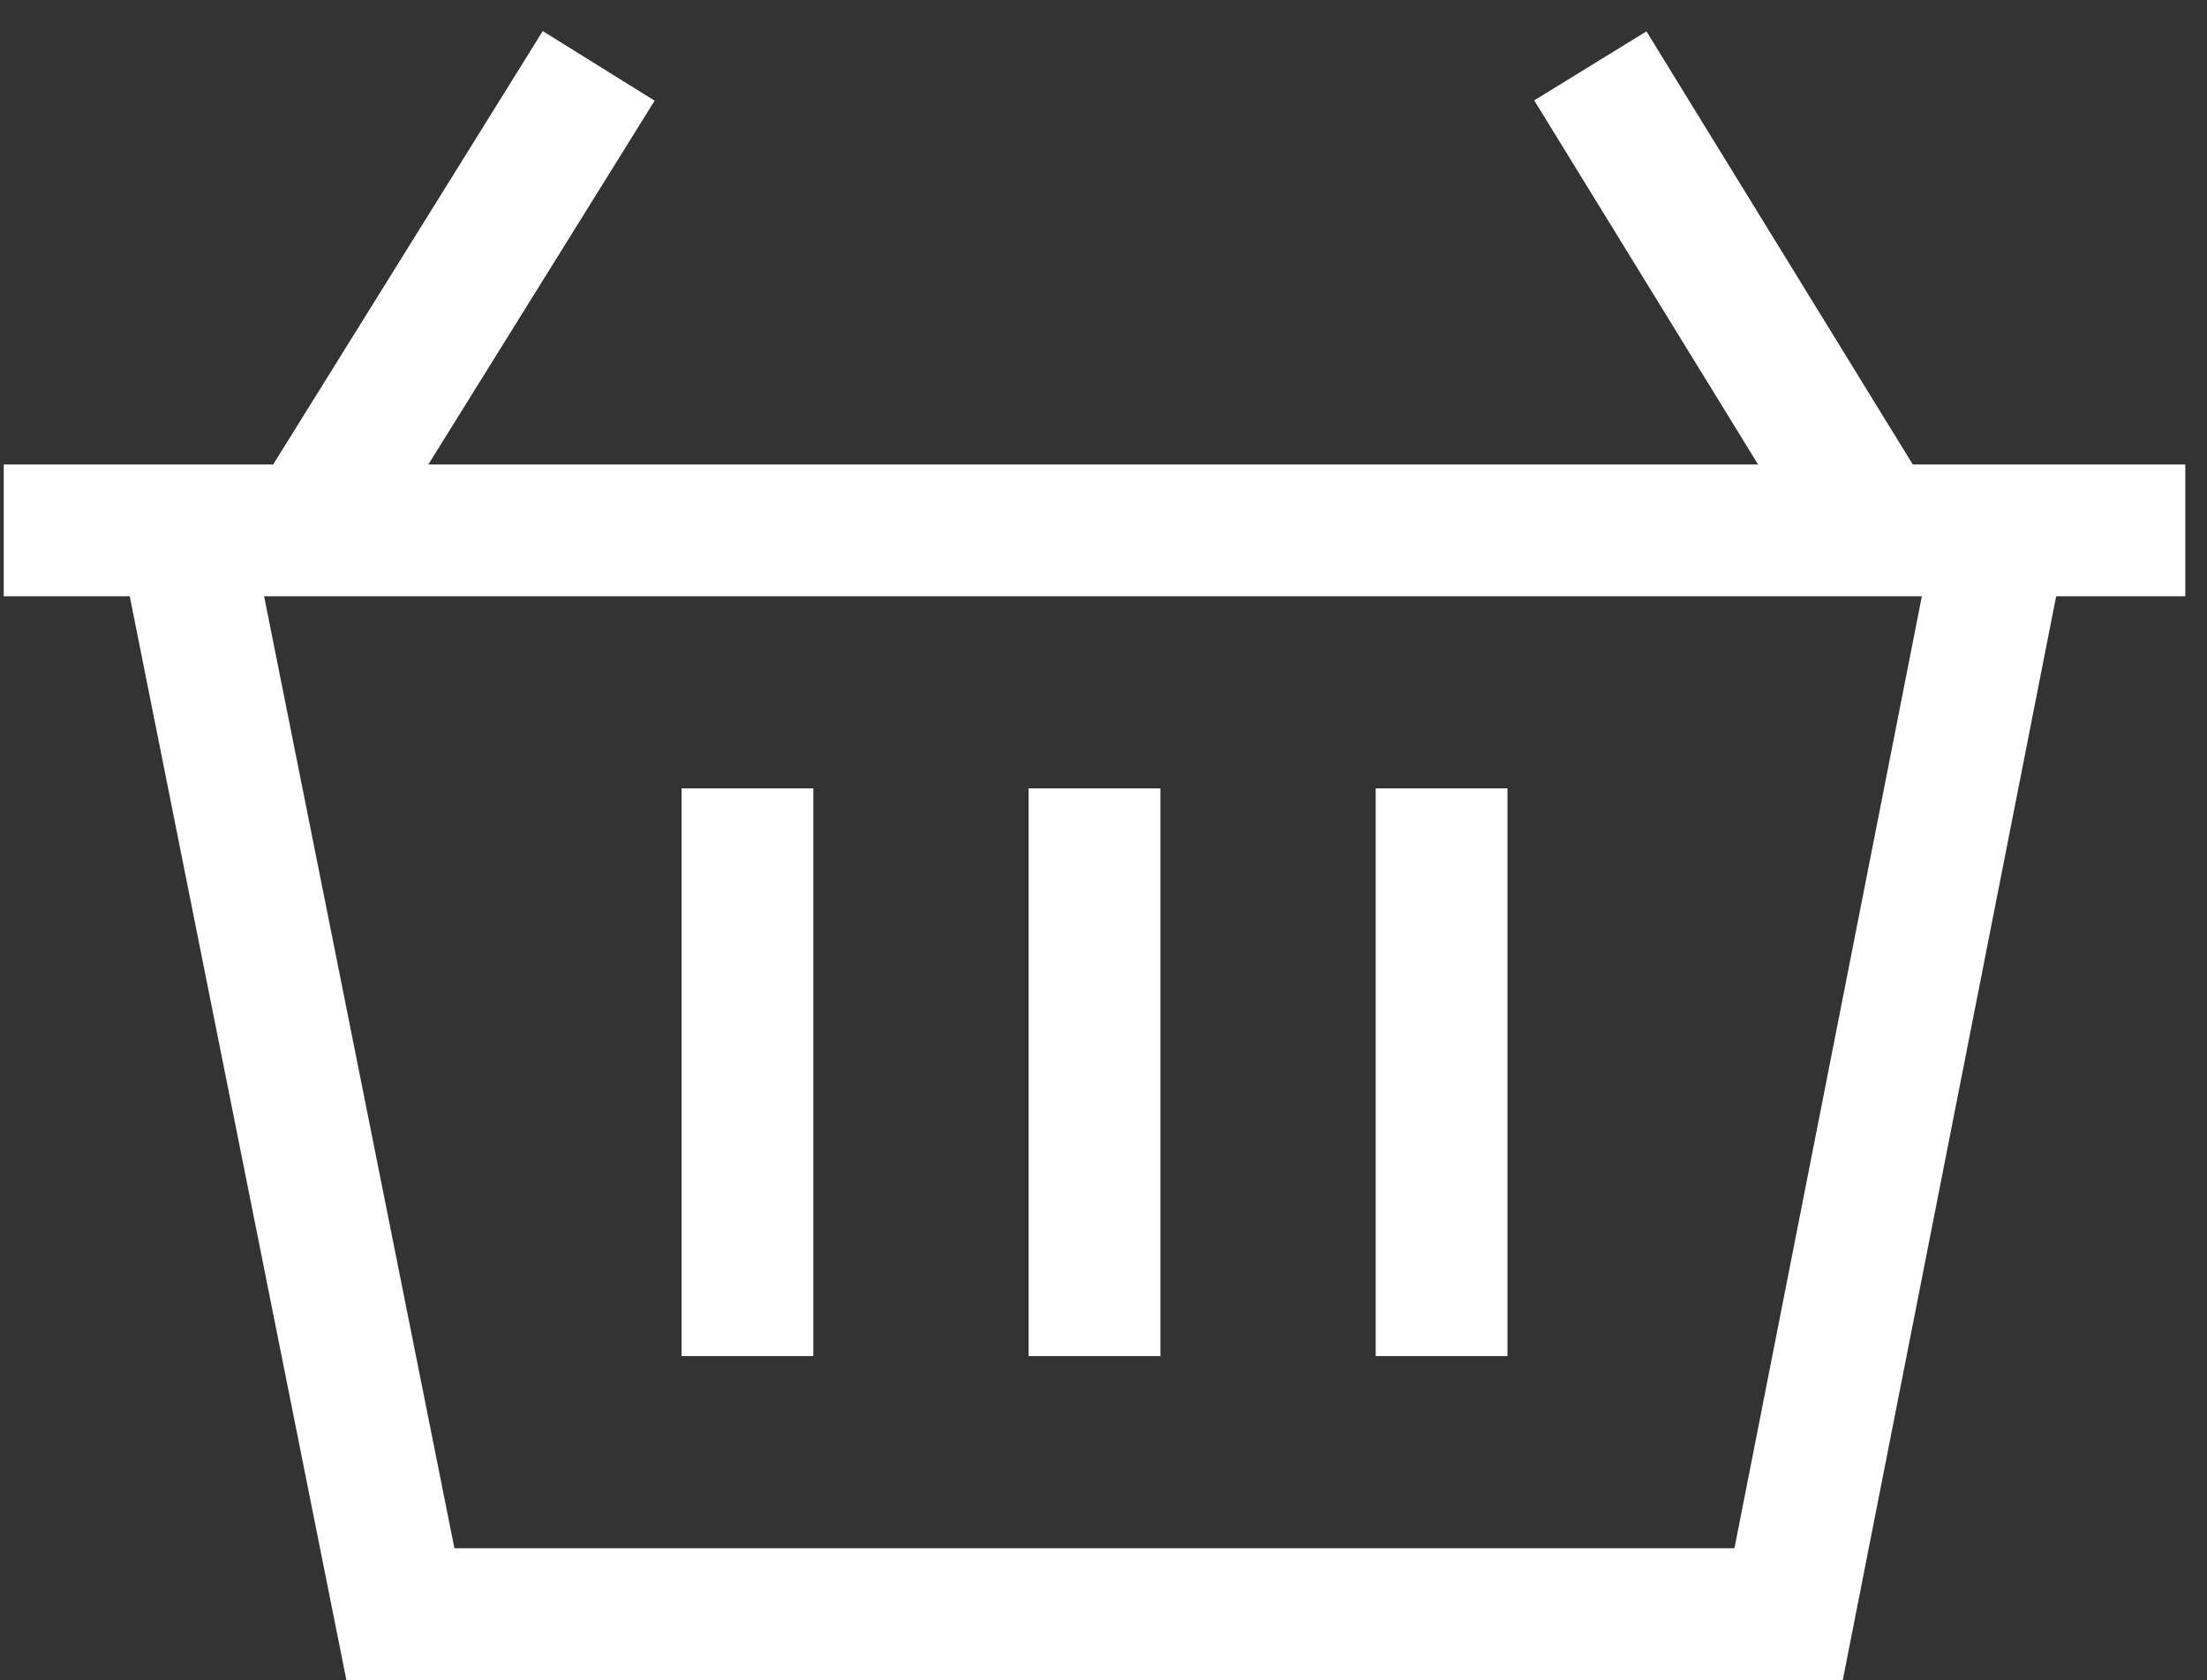 <svg width="67" height="51" viewBox="0 0 67 51" fill="none" xmlns="http://www.w3.org/2000/svg">
<rect x="0" y="0" width="67" height="51" fill="#333333" stroke="none"/>
<path d="M0.113 16.1H66.341M5.578 16.1L12.155 49H54.299L60.776 16.1M22.691 23.933V41.167M33.227 23.933V41.167M43.763 23.933V41.167M18.175 2L9.404 16.1M48.279 2L56.95 16.1" stroke="white" stroke-width="4"/>
</svg>
